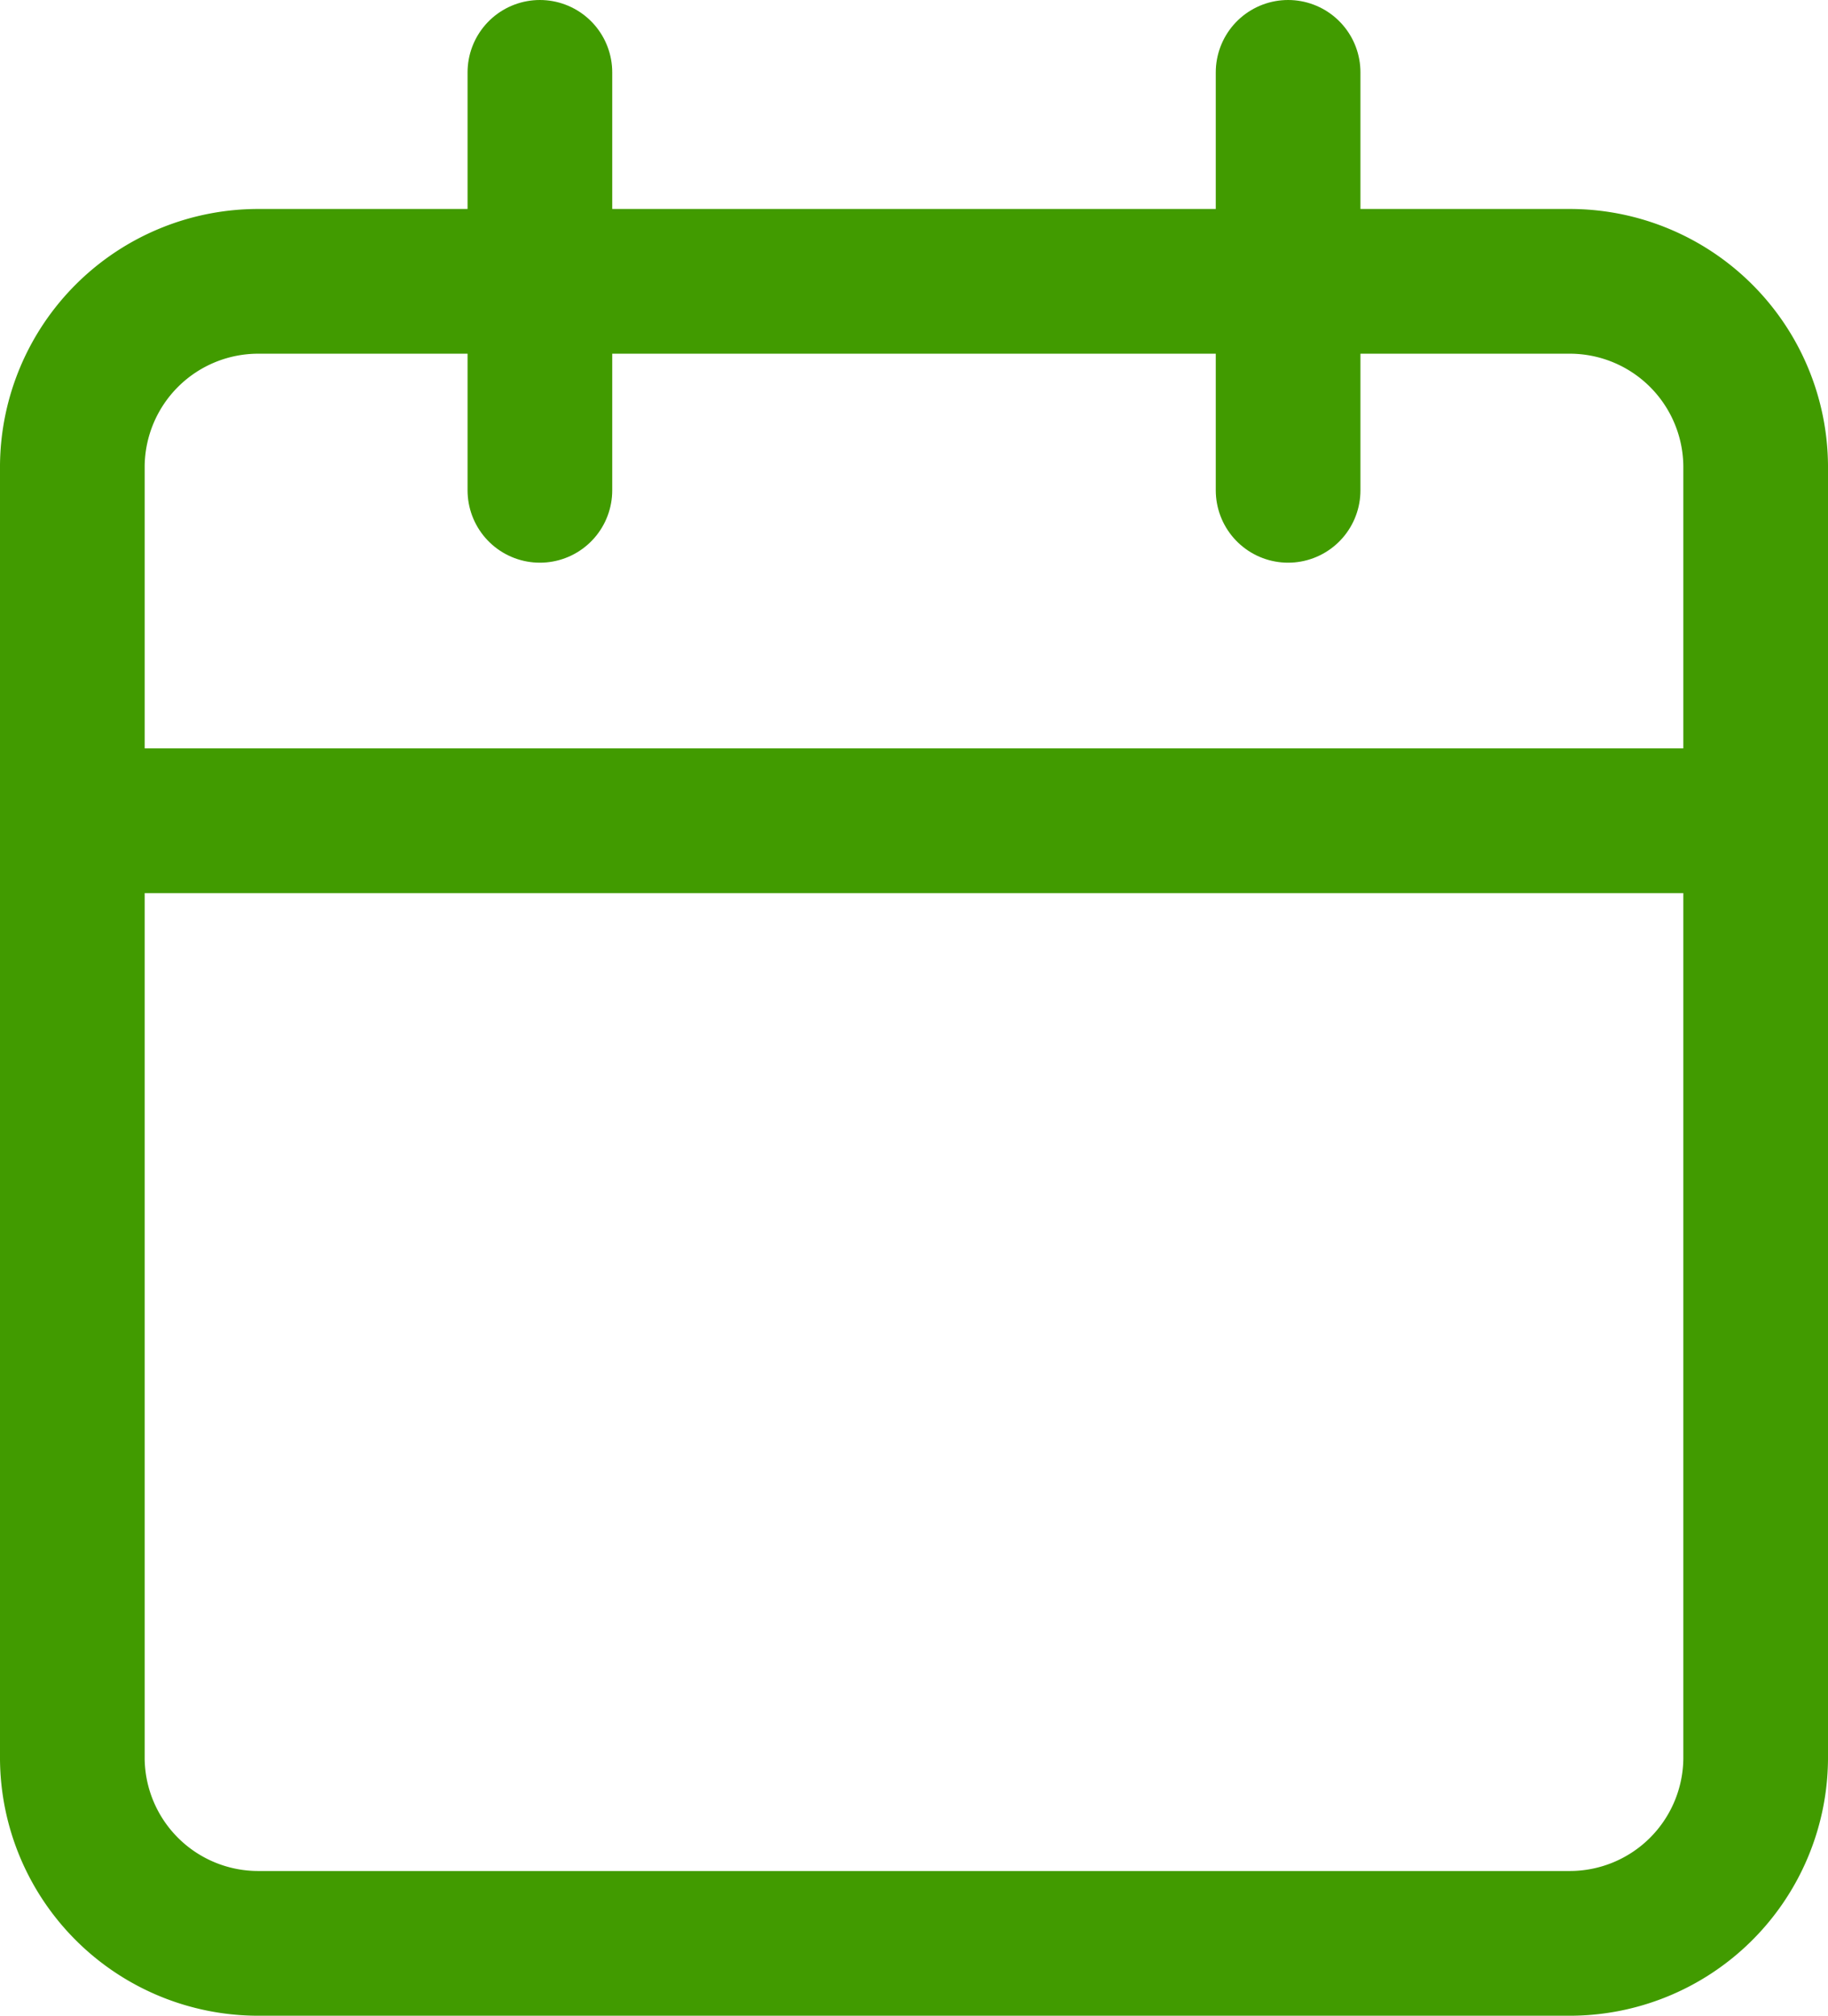 <svg xmlns="http://www.w3.org/2000/svg" width="12.636" height="13.929" viewBox="0 0 12.636 13.929">
  <g id="Icon_feather-calendar" data-name="Icon feather-calendar" transform="translate(0.5 0.5)">
    <path id="Path_3222" data-name="Path 3222" d="M5.793,6h9.05a1.285,1.285,0,0,1,1.293,1.276v8.932a1.285,1.285,0,0,1-1.293,1.276H5.793A1.285,1.285,0,0,1,4.5,16.208V7.276A1.285,1.285,0,0,1,5.793,6Z" transform="translate(-4.5 -4.556)" fill="none" stroke="#419b00" stroke-linecap="round" stroke-linejoin="round" stroke-width="1"/>
    <path id="Path_3223" data-name="Path 3223" d="M24,3V5.888" transform="translate(-15.596 -3)" fill="none" stroke="#419b00" stroke-linecap="round" stroke-linejoin="round" stroke-width="1"/>
    <path id="Path_3224" data-name="Path 3224" d="M12,3V5.888" transform="translate(-8.768 -3)" fill="none" stroke="#419b00" stroke-linecap="round" stroke-linejoin="round" stroke-width="1"/>
    <path id="Path_3225" data-name="Path 3225" d="M4.5,15H16.136" transform="translate(-4.5 -9.829)" fill="none" stroke="#419b00" stroke-linecap="round" stroke-linejoin="round" stroke-width="1"/>
  </g>
</svg>
